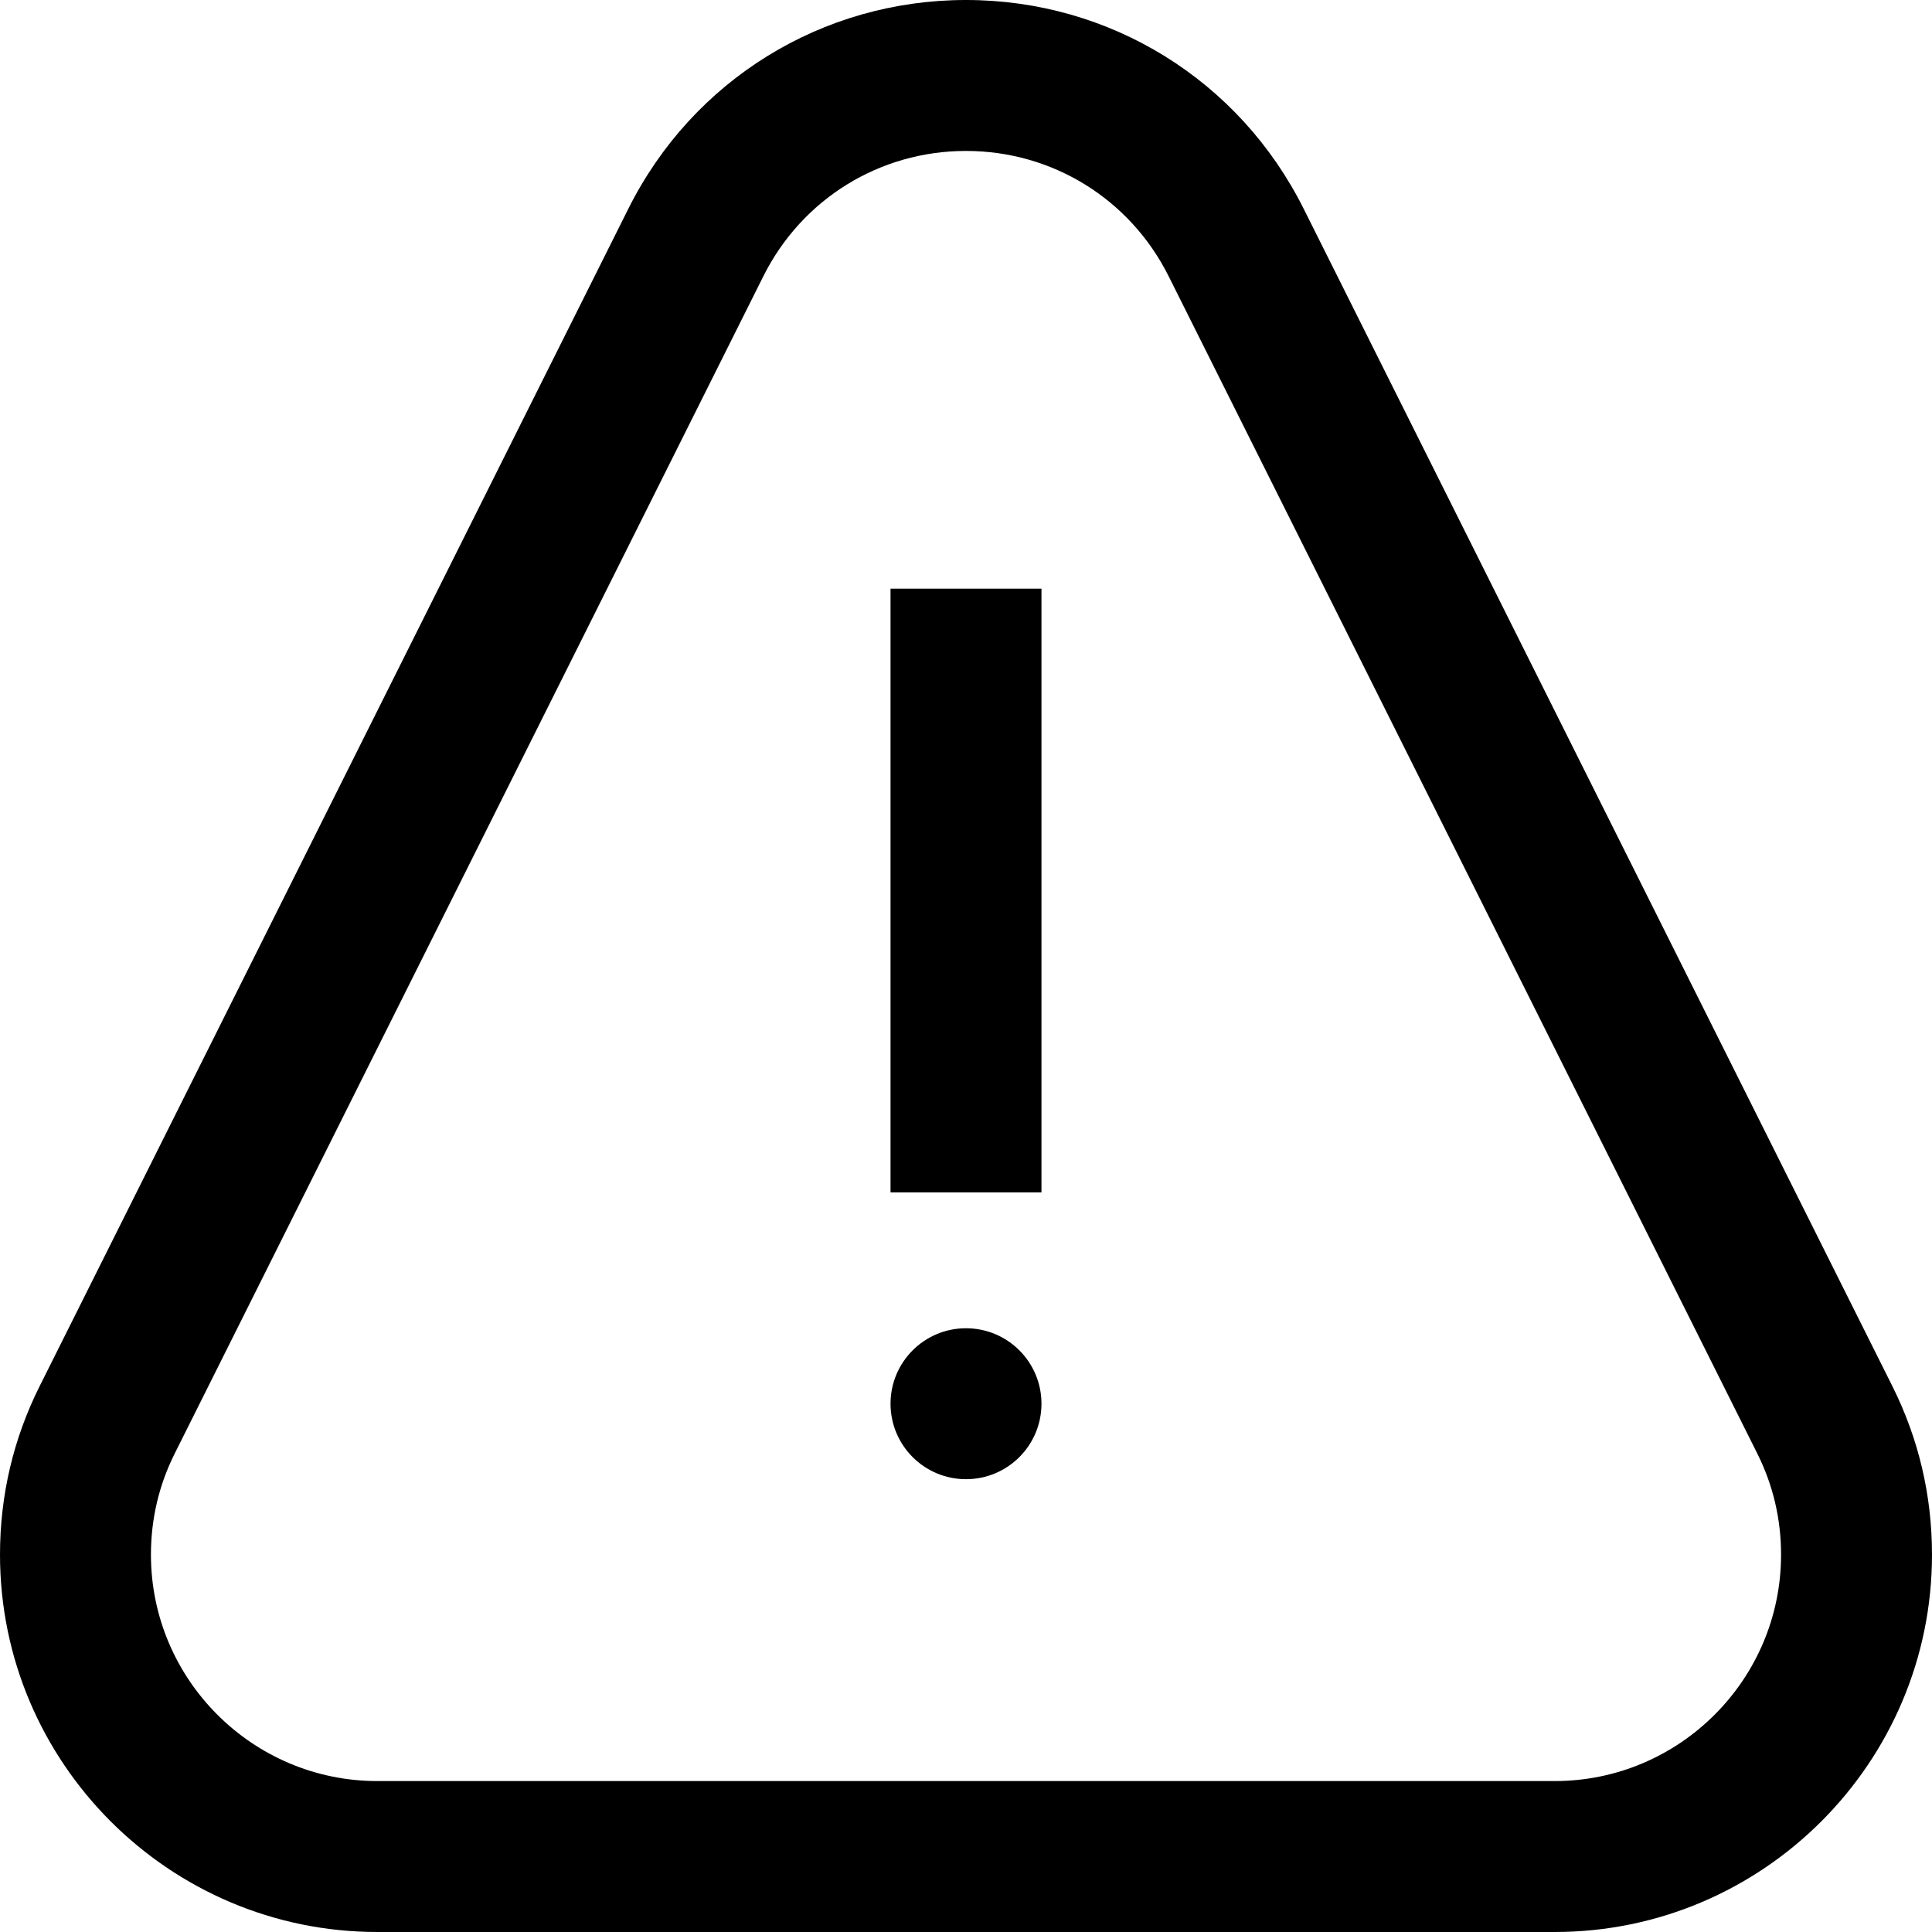 <svg id="Capa_1" enable-background="new 0 0 512 512" height="512" viewBox="0 0 512 512" width="512" xmlns="http://www.w3.org/2000/svg"><g><path d="m501.486 367.326-156-312c-17.063-34.126-51.352-55.326-89.486-55.326s-72.423 21.2-89.486 55.326l-156 312c-6.977 13.953-10.514 28.984-10.514 44.674 0 55.14 44.859 100 100 100h312c55.141 0 100-44.86 100-100 0-15.69-3.537-30.721-10.514-44.674zm-89.486 104.674h-312c-33.084 0-60-26.916-60-60 0-9.425 2.116-18.437 6.291-26.785l156-312c10.244-20.488 30.824-33.215 53.709-33.215s43.465 12.727 53.709 33.215l156 312c4.175 8.348 6.291 17.36 6.291 26.785 0 33.084-26.916 60-60 60z"/><path d="m236 156h40v160h-40z"/><circle cx="256" cy="372" r="20"/></g></svg>